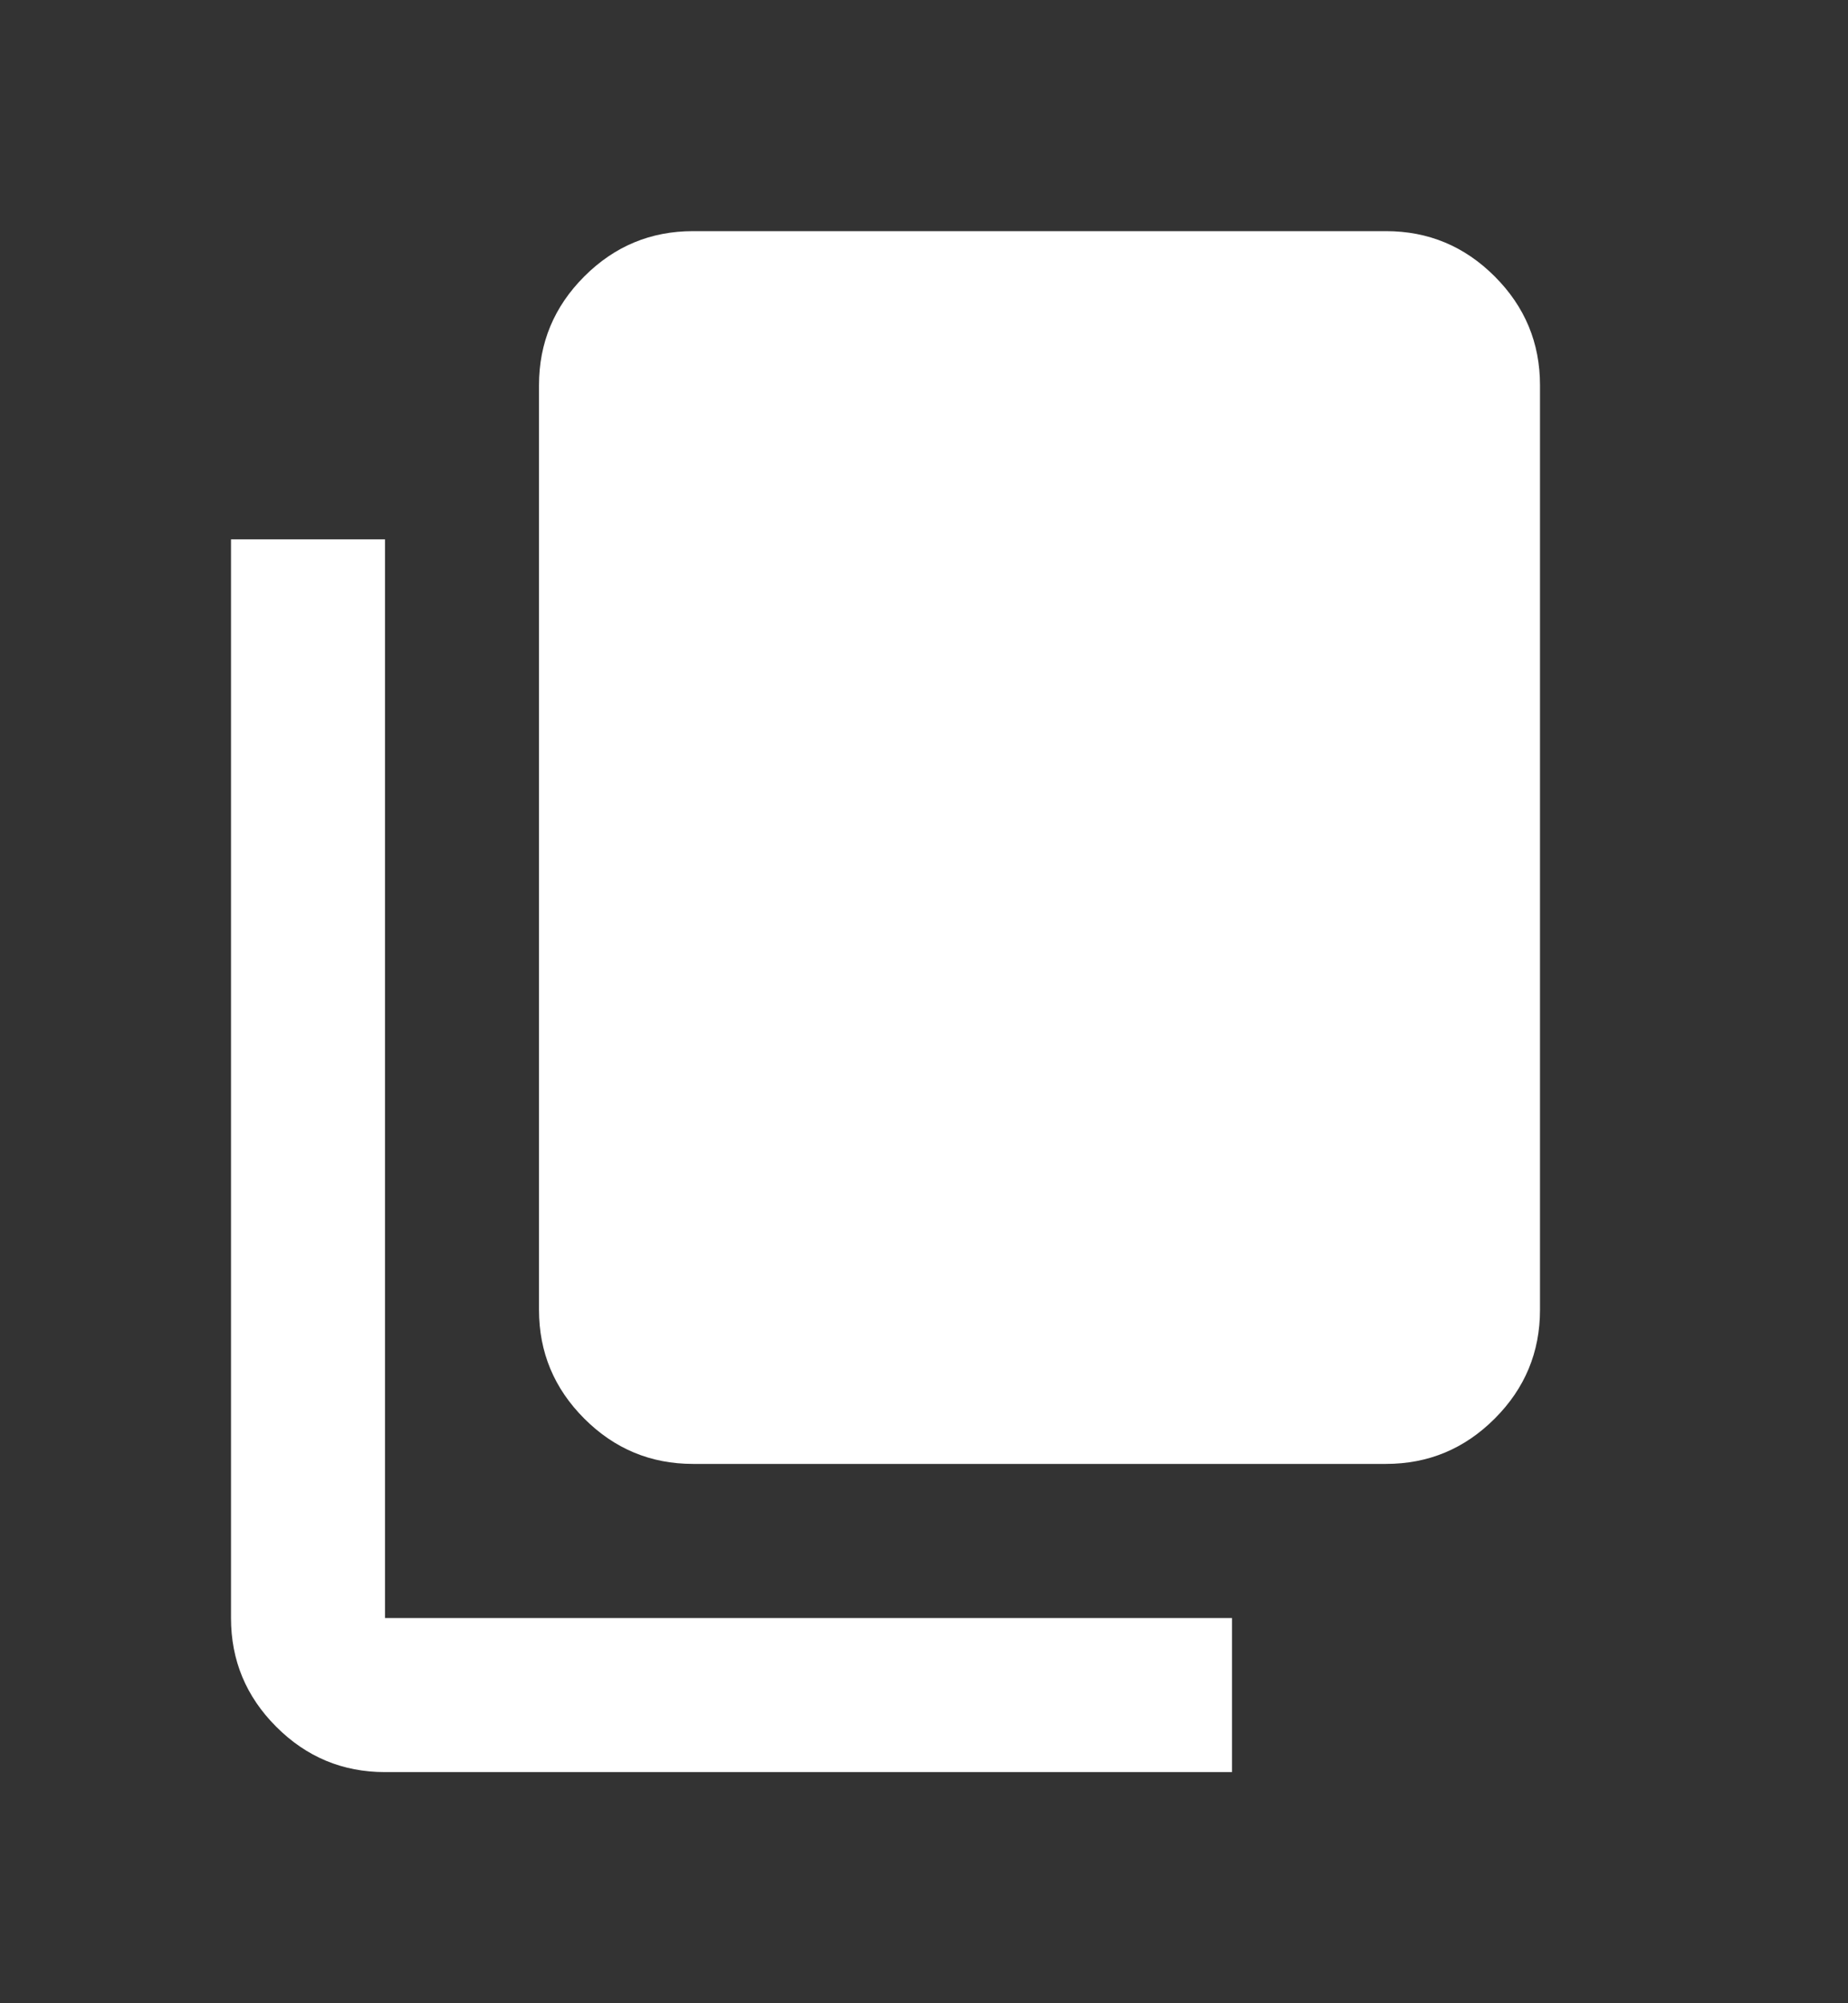 <svg xmlns="http://www.w3.org/2000/svg" width="12" height="13" viewBox="0 0 12 13" fill="none">
<rect x="0" y="0" width="12" height="13" fill="#333333" stroke="none"/>
<path d="M4.5 9.5C4.225 9.5 3.99 9.402 3.794 9.206C3.598 9.01 3.5 8.775 3.5 8.5V2.5C3.5 2.225 3.598 1.99 3.794 1.794C3.99 1.598 4.225 1.5 4.5 1.5H9C9.275 1.5 9.51 1.598 9.706 1.794C9.902 1.99 10 2.225 10 2.5V8.5C10 8.775 9.902 9.01 9.706 9.206C9.51 9.402 9.275 9.5 9 9.5H4.5ZM2.5 11.5C2.225 11.5 1.99 11.402 1.794 11.206C1.598 11.01 1.5 10.775 1.5 10.5V3.5H2.5V10.5H8V11.5H2.5Z" fill="#ffffff"/>
</svg>